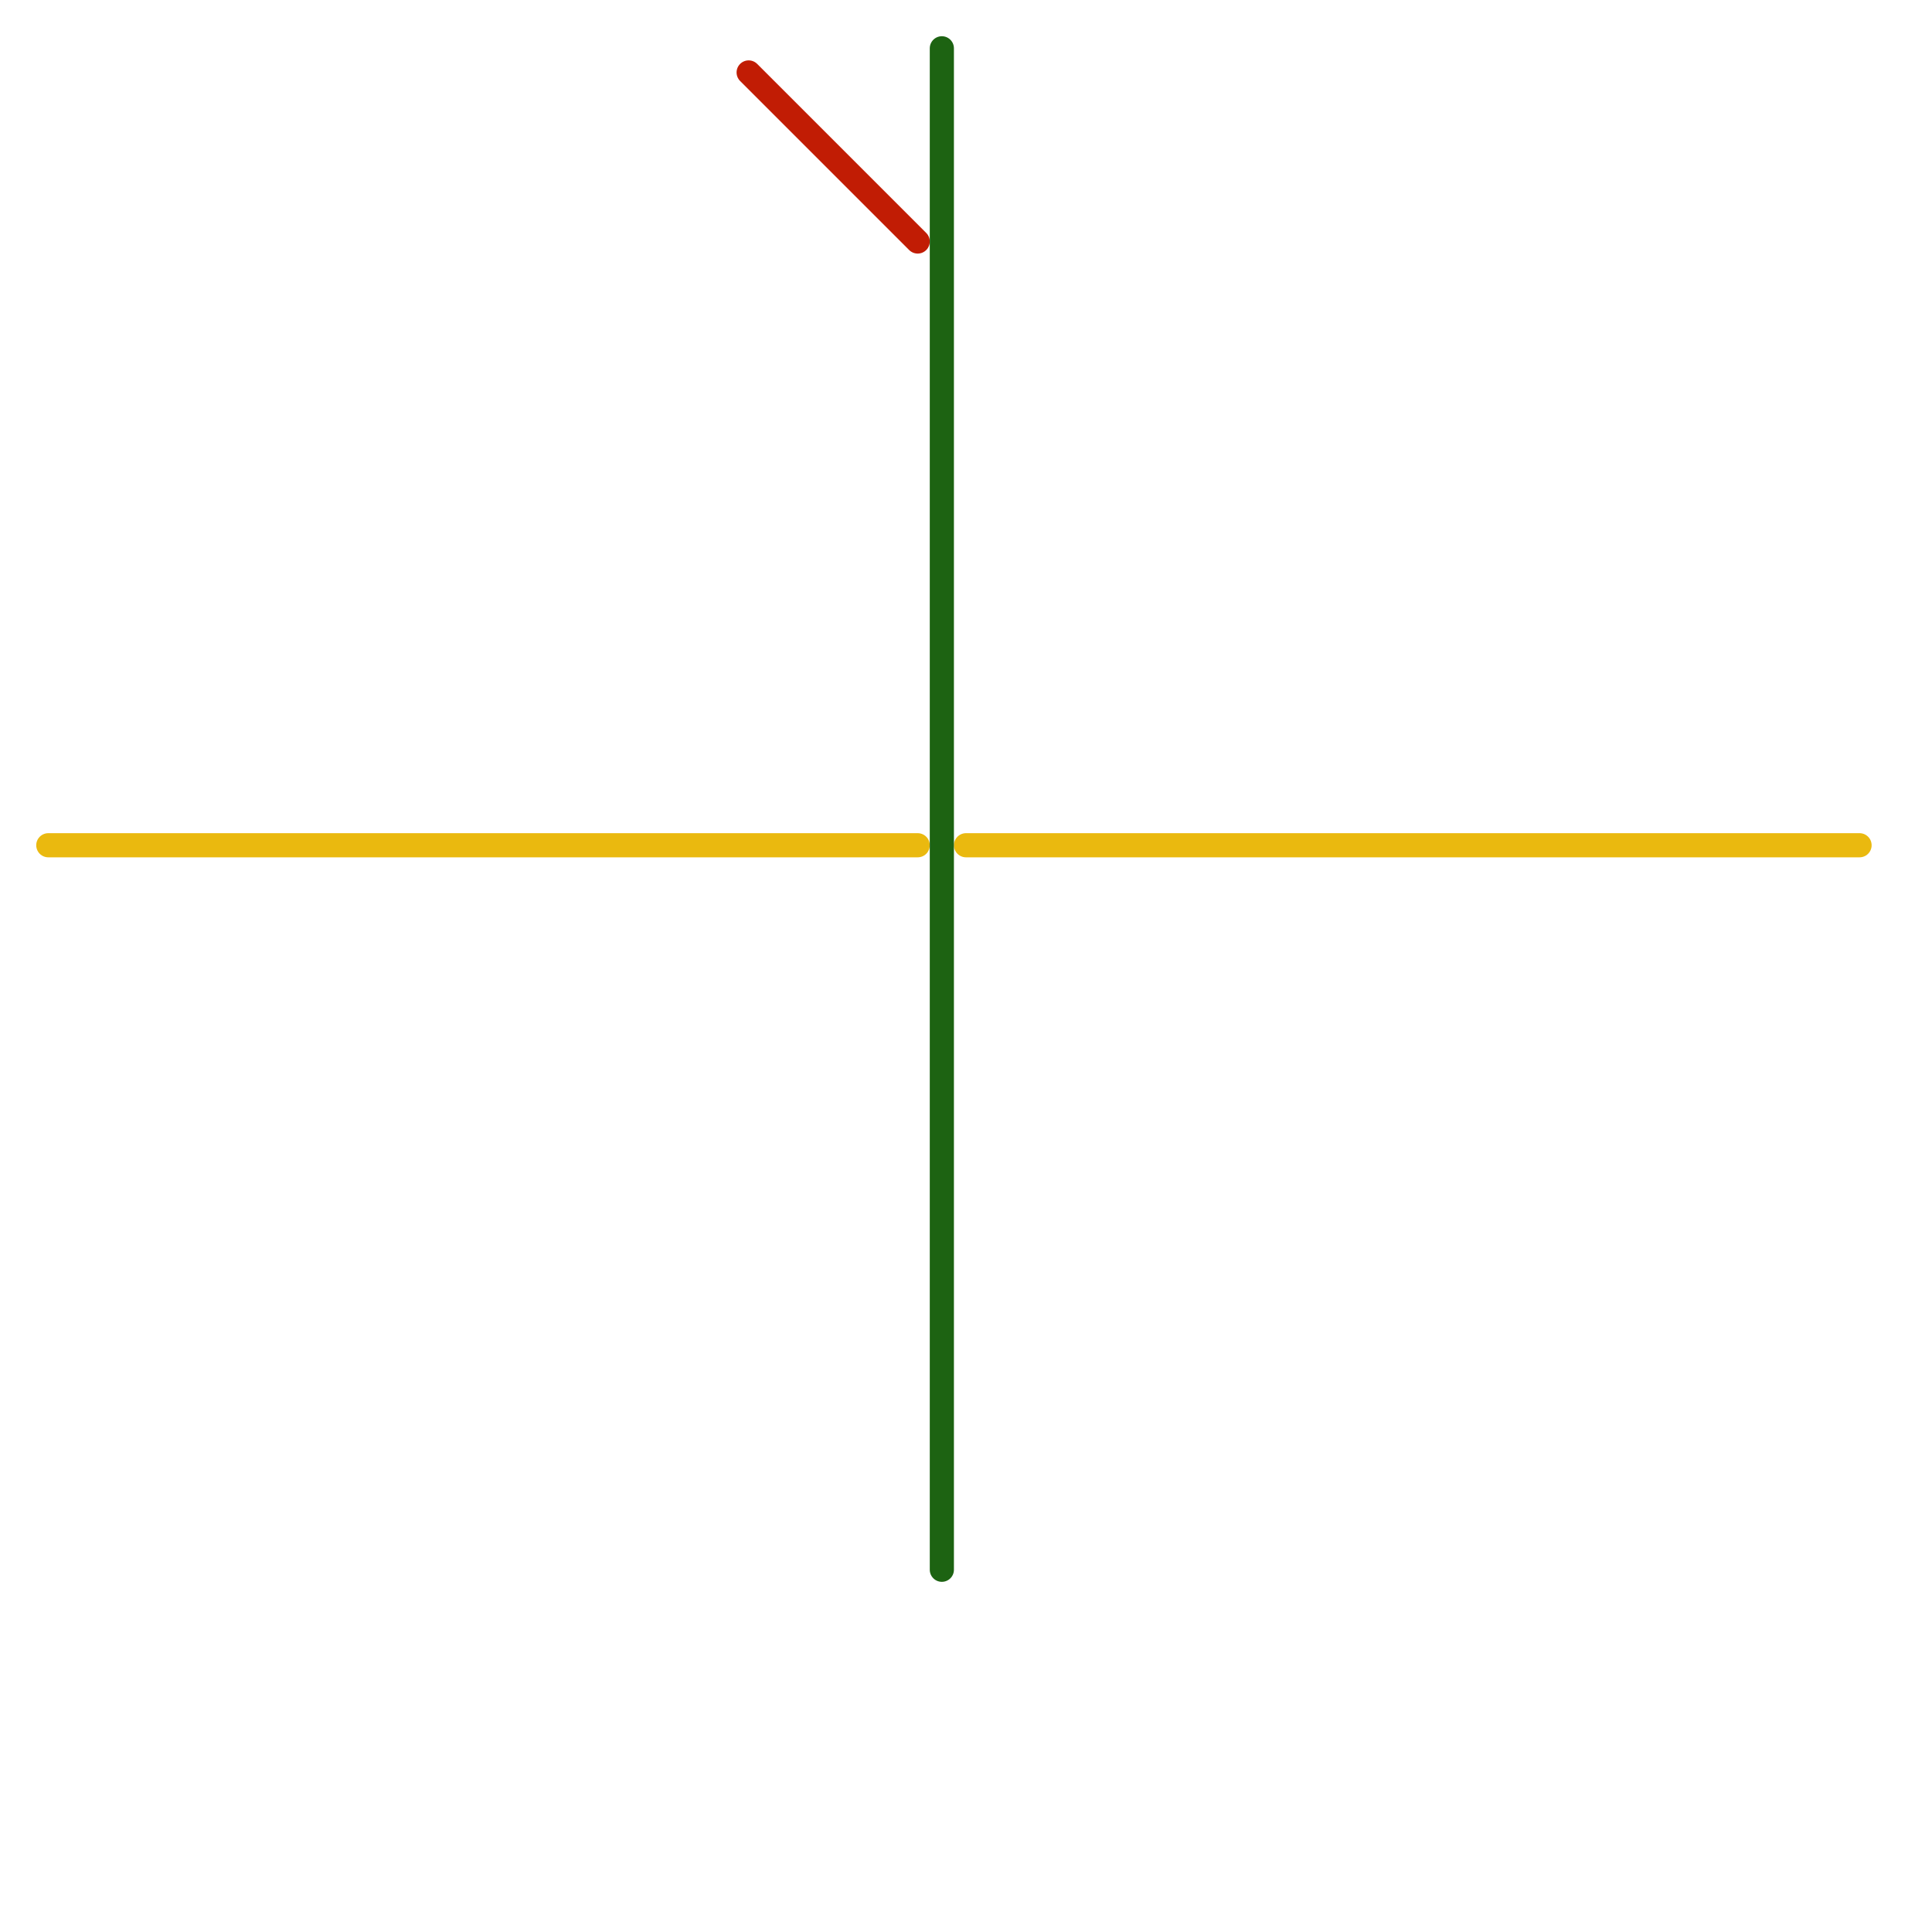 
<svg version="1.1" xmlns="http://www.w3.org/2000/svg" viewBox="0 0 80 80">
<style>text { font: 1px Helvetica; font-weight: 600; white-space: pre; dominant-baseline: central; } line { stroke-width: 1; fill: none; stroke-linecap: round; stroke-linejoin: round; } .c0 { stroke: #eab90f } .c1 { stroke: #c11c04 } .c2 { stroke: #1d6312 }</style><defs><g id="wm-xf"><circle r="1.2" fill="#000"/><circle r="0.9" fill="#fff"/><circle r="0.6" fill="#000"/><circle r="0.3" fill="#fff"/></g><g id="wm"><circle r="0.6" fill="#000"/><circle r="0.3" fill="#fff"/></g></defs><line class="c0" x1="40" y1="35" x2="77" y2="35"/><line class="c0" x1="2" y1="35" x2="38" y2="35"/><line class="c1" x1="31" y1="3" x2="38" y2="10"/><line class="c2" x1="39" y1="2" x2="39" y2="65"/>
</svg>
